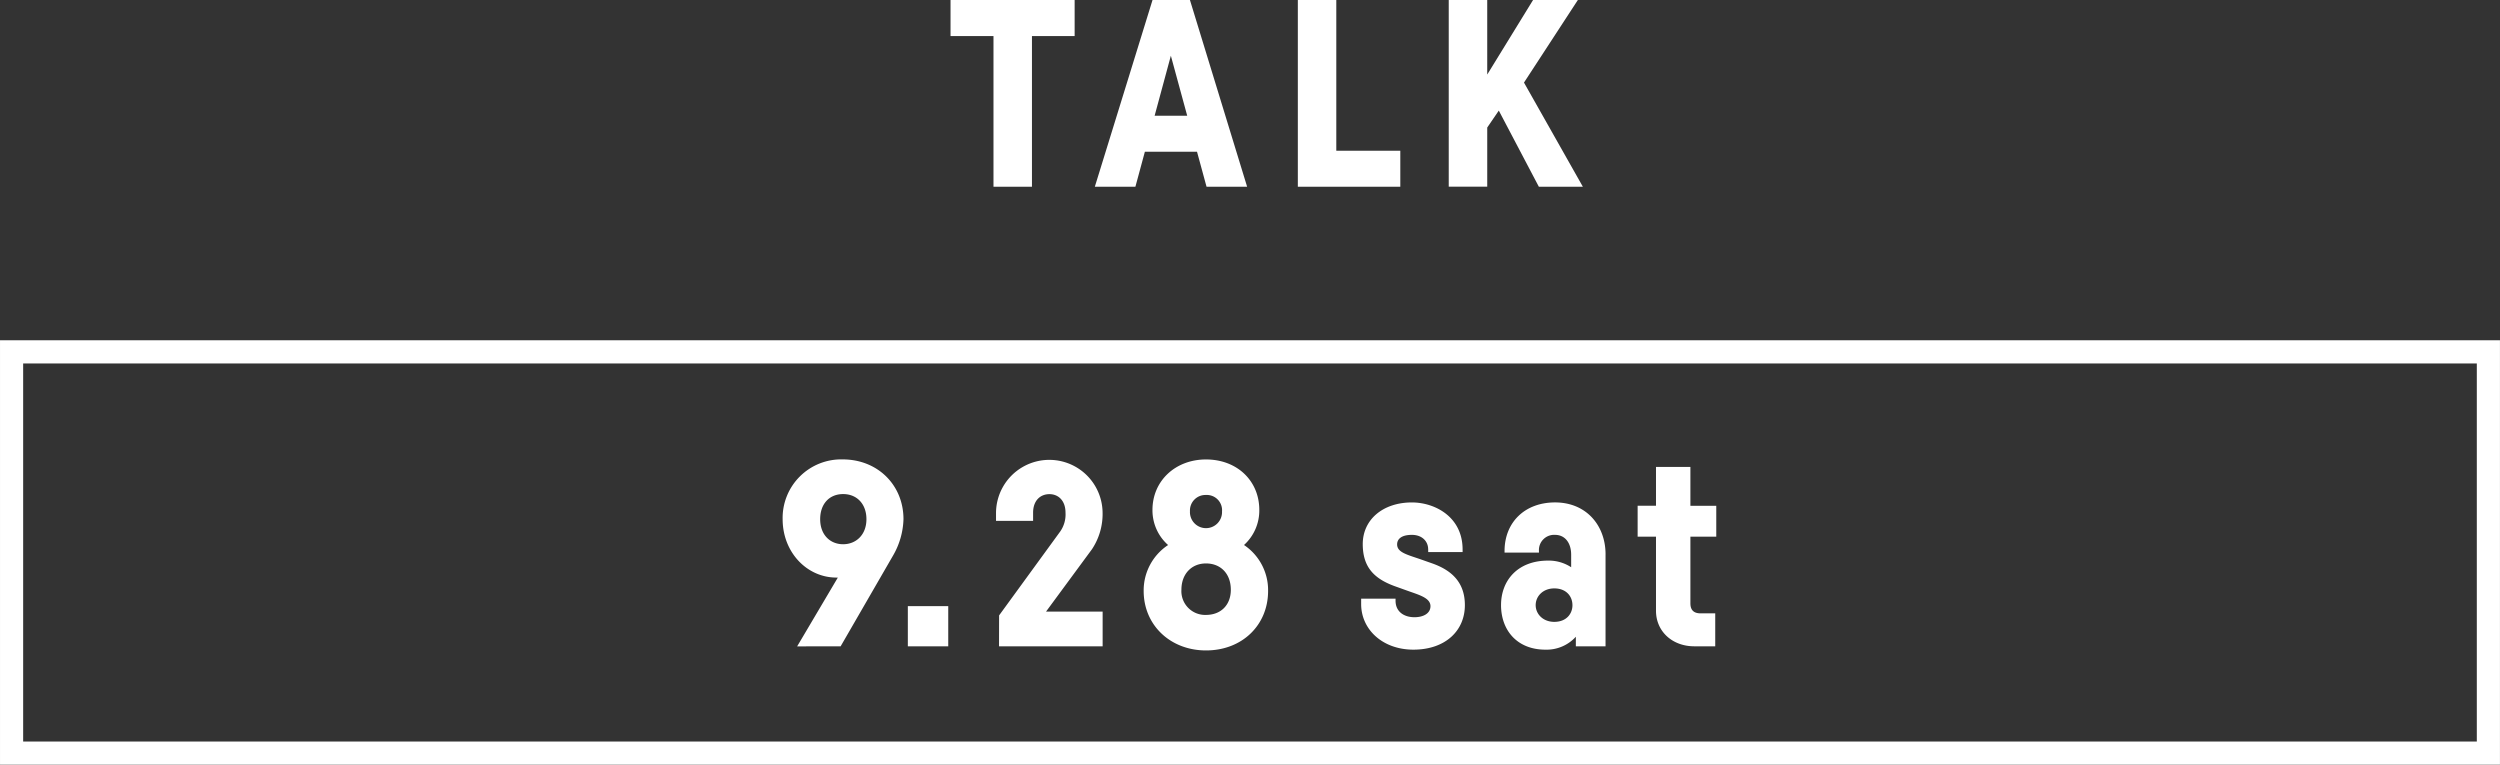 <svg id="talk_sp28.svg" xmlns="http://www.w3.org/2000/svg" width="663.563" height="202.938" viewBox="0 0 663.563 202.938">
  <rect x="0" y="0" width="663.563" height="202.938" fill="#333333" stroke="none"/>
  <defs>
    <style>
      .cls-1 {
        fill: #fff;
        fill-rule: evenodd;
      }
    </style>
  </defs>
  <path id="waku" class="cls-1" d="M0.565,90.382V203.024H664.117V90.382H0.565Zm6.144,106.5V96.527H657.973V196.881H6.709Z" transform="translate(-0.563 -0.063)"/>
  <path id="day" class="cls-1" d="M240.369,137.869a20.335,20.335,0,0,1-2.829,9.76l-13.851,23.979-11.545.021,10.8-18.263c-0.079,0-.159,0-0.238,0-7.9.069-14.411-6.664-14.411-15.5A15.547,15.547,0,0,1,224.24,122C233.483,122,240.369,128.774,240.369,137.869Zm-9.832,0c0-4.007-2.508-6.667-6.18-6.667-3.717,0-6.1,2.66-6.1,6.667,0,4.123,2.619,6.648,6.1,6.648C227.8,144.517,230.537,141.992,230.537,137.869Zm21.713,33.739H241.526v-10.67H252.25v10.67Zm40.979-9.2v9.2h-27.5l0.019-8.2,16.271-22.34a7.907,7.907,0,0,0,1.358-4.921c0-3.251-1.941-4.926-4.268-4.926-2.395,0-4.336,1.675-4.336,4.926v2.166h-9.841v-2.166a14.143,14.143,0,0,1,28.285,0,16.9,16.9,0,0,1-2.822,9.7L278.2,162.406h15.025Zm37.525-17.685a14.4,14.4,0,0,1,6.392,12.2c0,9.057-6.877,15.781-16.478,15.781-9.464,0-16.546-6.724-16.546-15.781a14.423,14.423,0,0,1,6.484-12.195,12.278,12.278,0,0,1-4.149-9.324c0-7.71,6.09-13.389,14.211-13.389,8.256,0,14.144,5.679,14.144,13.389a12.332,12.332,0,0,1-4.058,9.319h0Zm-3.5,11.859c0-4.209-2.663-6.968-6.591-6.968-3.86,0-6.522,2.829-6.522,6.968a6.309,6.309,0,0,0,6.522,6.695C324.6,163.275,327.259,160.664,327.259,156.58Zm-10.847-20.767a4.26,4.26,0,1,0,8.513,0,4.051,4.051,0,0,0-4.257-4.373A4.118,4.118,0,0,0,316.412,135.813Zm63.226,10.041c0-2.081-1.58-3.826-4.326-3.826-2.883,0-3.913,1.2-3.913,2.528,0,2.047,2.406,2.666,6,3.878l3.447,1.215c5.148,1.852,8.536,5.087,8.536,11.029,0,6.831-5.217,11.819-13.662,11.819-8.21,0-13.868-5.4-13.868-12.092V158.97h9.131v0.547c0,2.868,2.2,4.371,5.012,4.371,2.4,0,4.256-1.024,4.256-2.936,0-2.093-2.764-2.915-5.732-3.957L370.9,155.7c-5.6-2.01-8.573-5.064-8.628-11.077-0.068-6.655,5.384-11.2,13.046-11.2,6,0,13.457,3.739,13.457,12.5V146.6h-9.132v-0.751Zm47.082,1.366v24.388h-7.883v-2.54a10.473,10.473,0,0,1-8.073,3.429c-7.559,0-11.781-5.192-11.781-11.819s4.494-11.818,12.459-11.818a10.835,10.835,0,0,1,6.151,1.759v-3.331c0-3.143-1.645-5.26-4.274-5.26a4.035,4.035,0,0,0-4.274,4.3v0.411h-9.131v-0.411c0-7.65,5.4-12.912,13.405-12.912C421.583,133.419,426.72,139.5,426.72,147.22Zm-8.787,13.458c0-2.323-1.636-4.44-4.81-4.44-3.045,0-4.948,2.117-4.948,4.44s1.9,4.441,4.948,4.441C416.3,165.119,417.933,163,417.933,160.678Zm31.31-18.172V160.2c0,2.05,1.167,2.664,2.747,2.664h3.844v8.744h-5.561c-5.836,0-10.162-3.962-10.162-9.427V142.506h-4.874v-8.2h4.874V123.993h9.132v10.315h6.866v8.2h-6.866Z" transform="translate(-0.563 -0.063)"/>
  <path id="TALK_SVG_165_拡大" data-name="TALK SVG 165％拡大" class="cls-1" d="M285.8,9.628H274.47v40H264.259v-40h-11.4V0.064H285.8V9.628Zm32.482,30.715H304.44l-2.513,9.284H291.158L306.473,0.064h9.93L331.58,49.627H320.81Zm-2.606-9.564-4.338-15.925-4.309,15.925h8.647Zm39.564,9.285h17v9.563h-27.2V0.064h10.21v40Zm43.143-10.646-3.071,4.5v15.7H385.094V0.064h10.217V19.851L407.476,0.064h11.891l-14.3,21.918,15.627,27.645H409.012Z" transform="translate(-0.563 -0.063)"/>
</svg>
